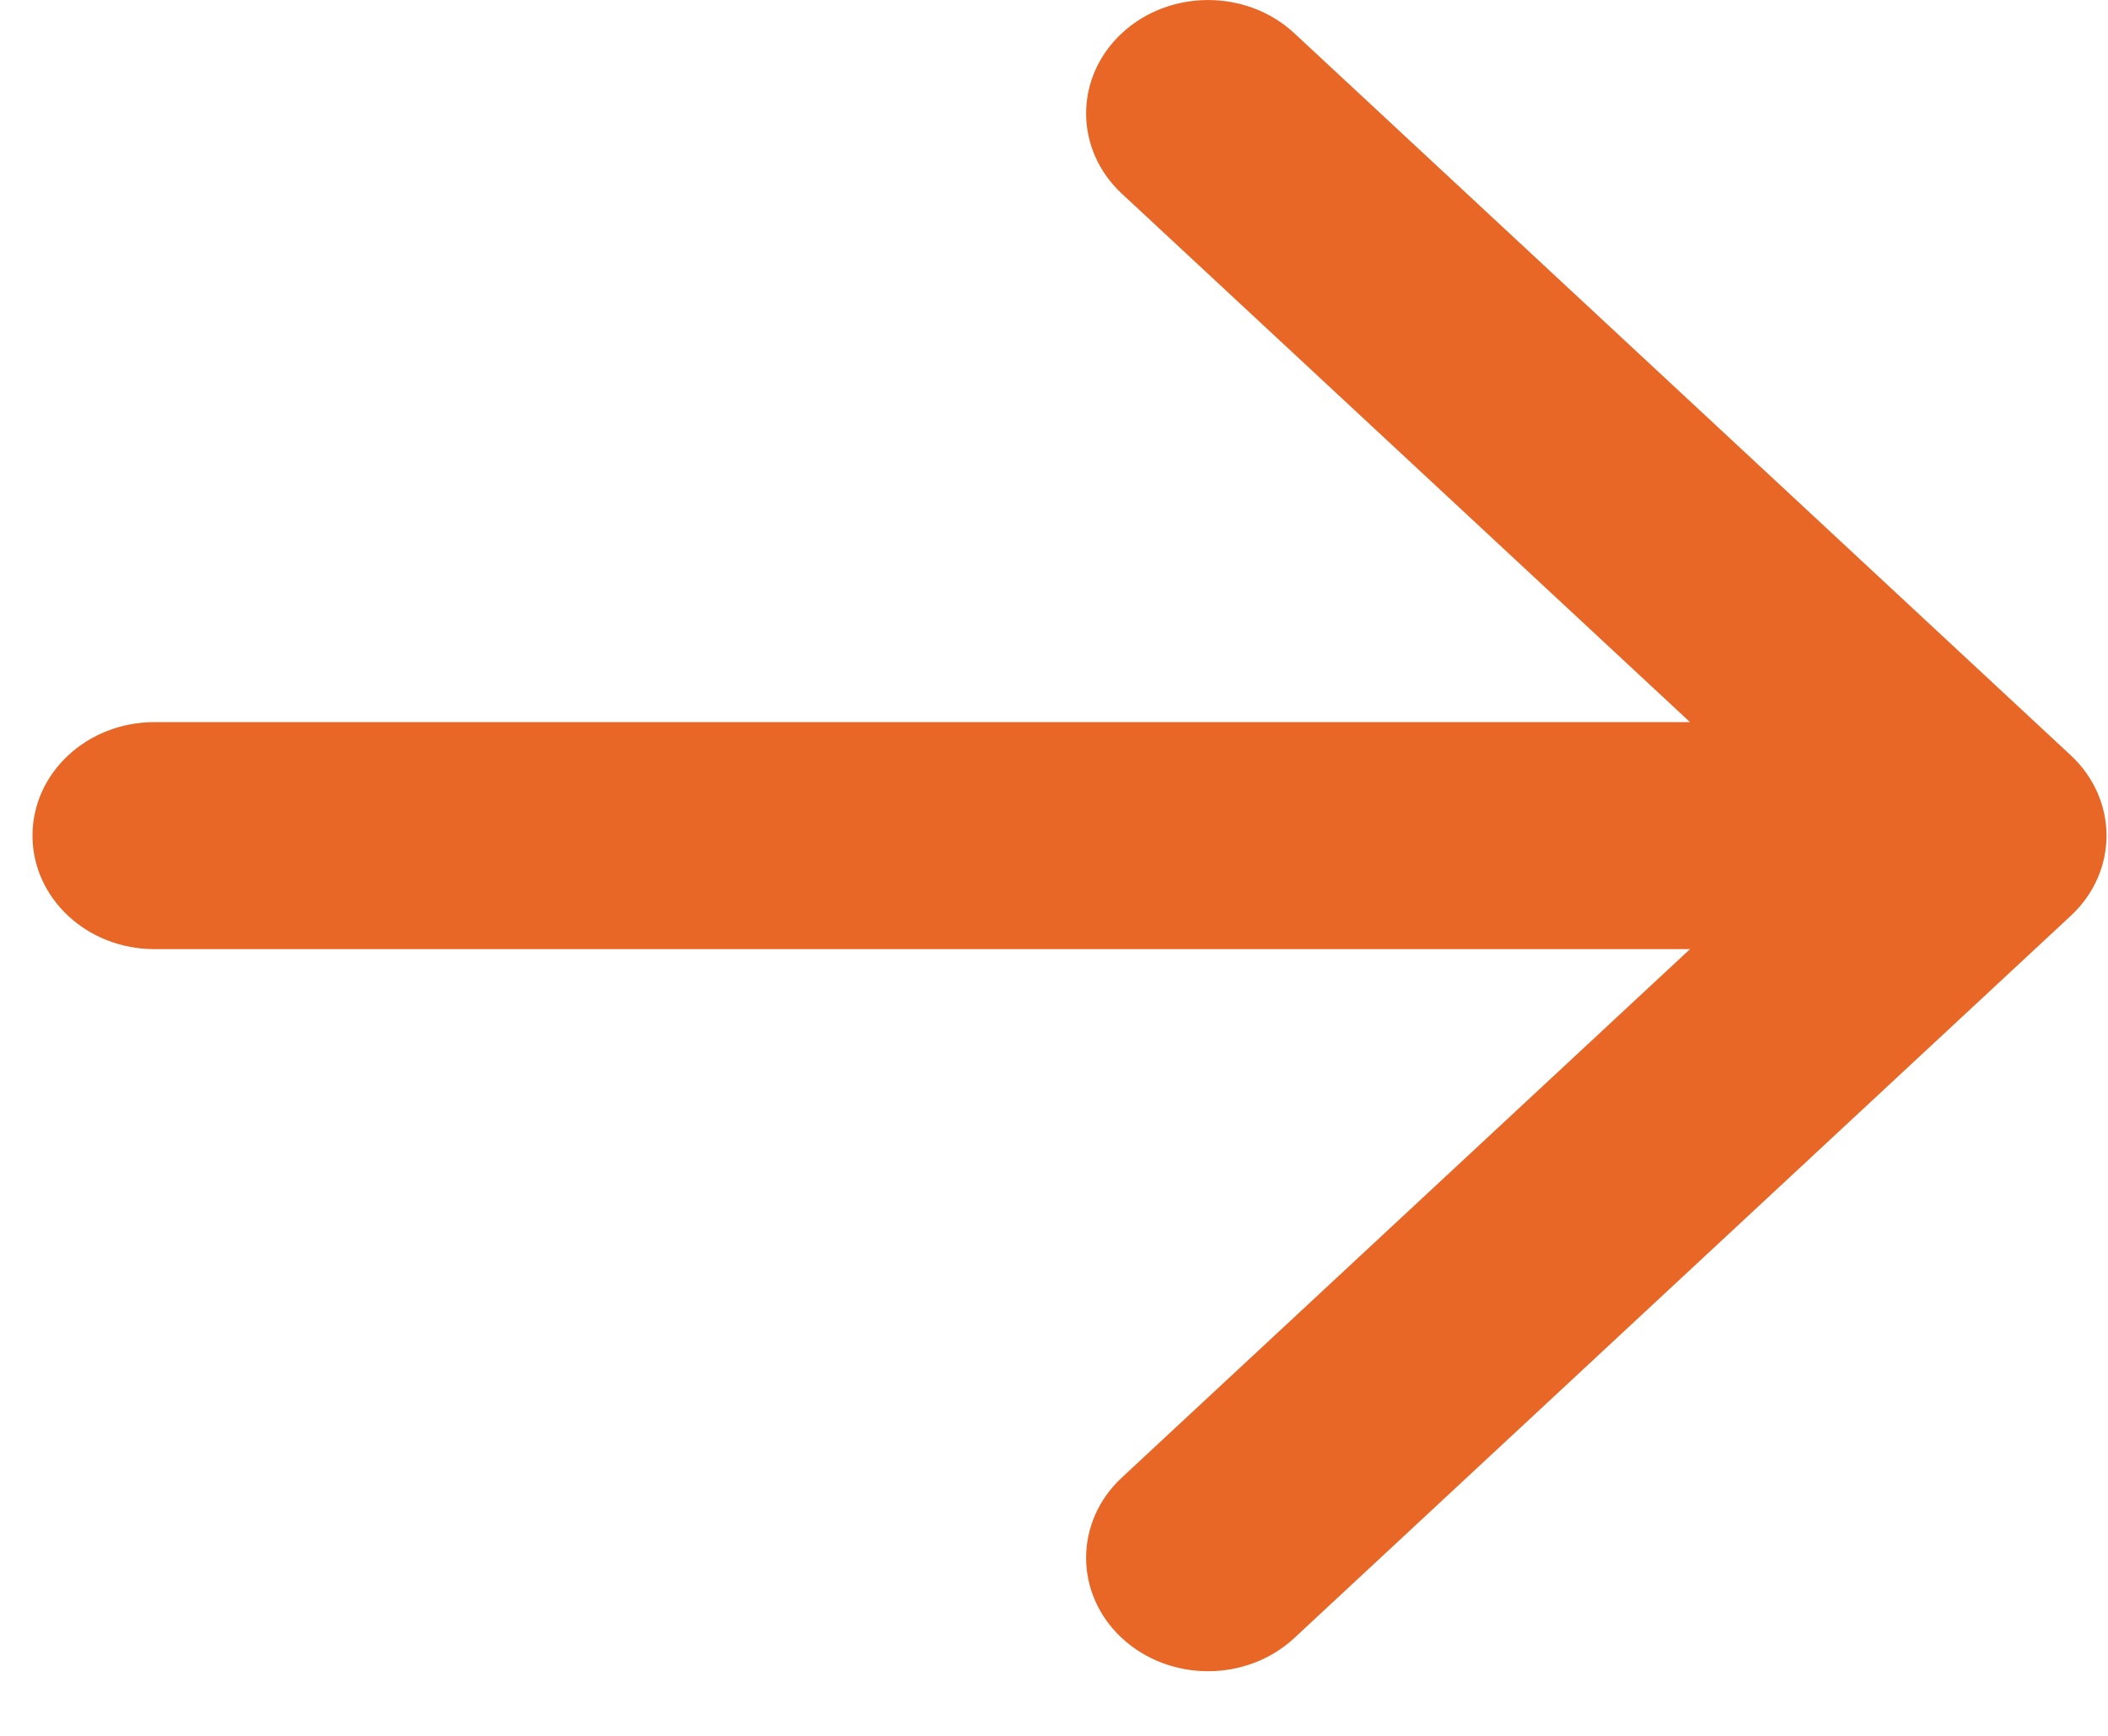<svg width="17" height="14" viewBox="0 0 17 14" fill="none" xmlns="http://www.w3.org/2000/svg">
<path d="M9.047 0.268C9.431 -0.089 10.054 -0.089 10.438 0.268L16.7 6.092C17.084 6.45 17.084 7.029 16.7 7.386L10.438 13.211C10.054 13.568 9.431 13.568 9.047 13.211C8.663 12.854 8.663 12.274 9.047 11.917L13.629 7.655L1.246 7.655C0.702 7.655 0.262 7.245 0.262 6.739C0.262 6.234 0.702 5.824 1.246 5.824L13.629 5.824L9.047 1.562C8.663 1.205 8.663 0.625 9.047 0.268Z" fill="#E96726"/>
</svg>
